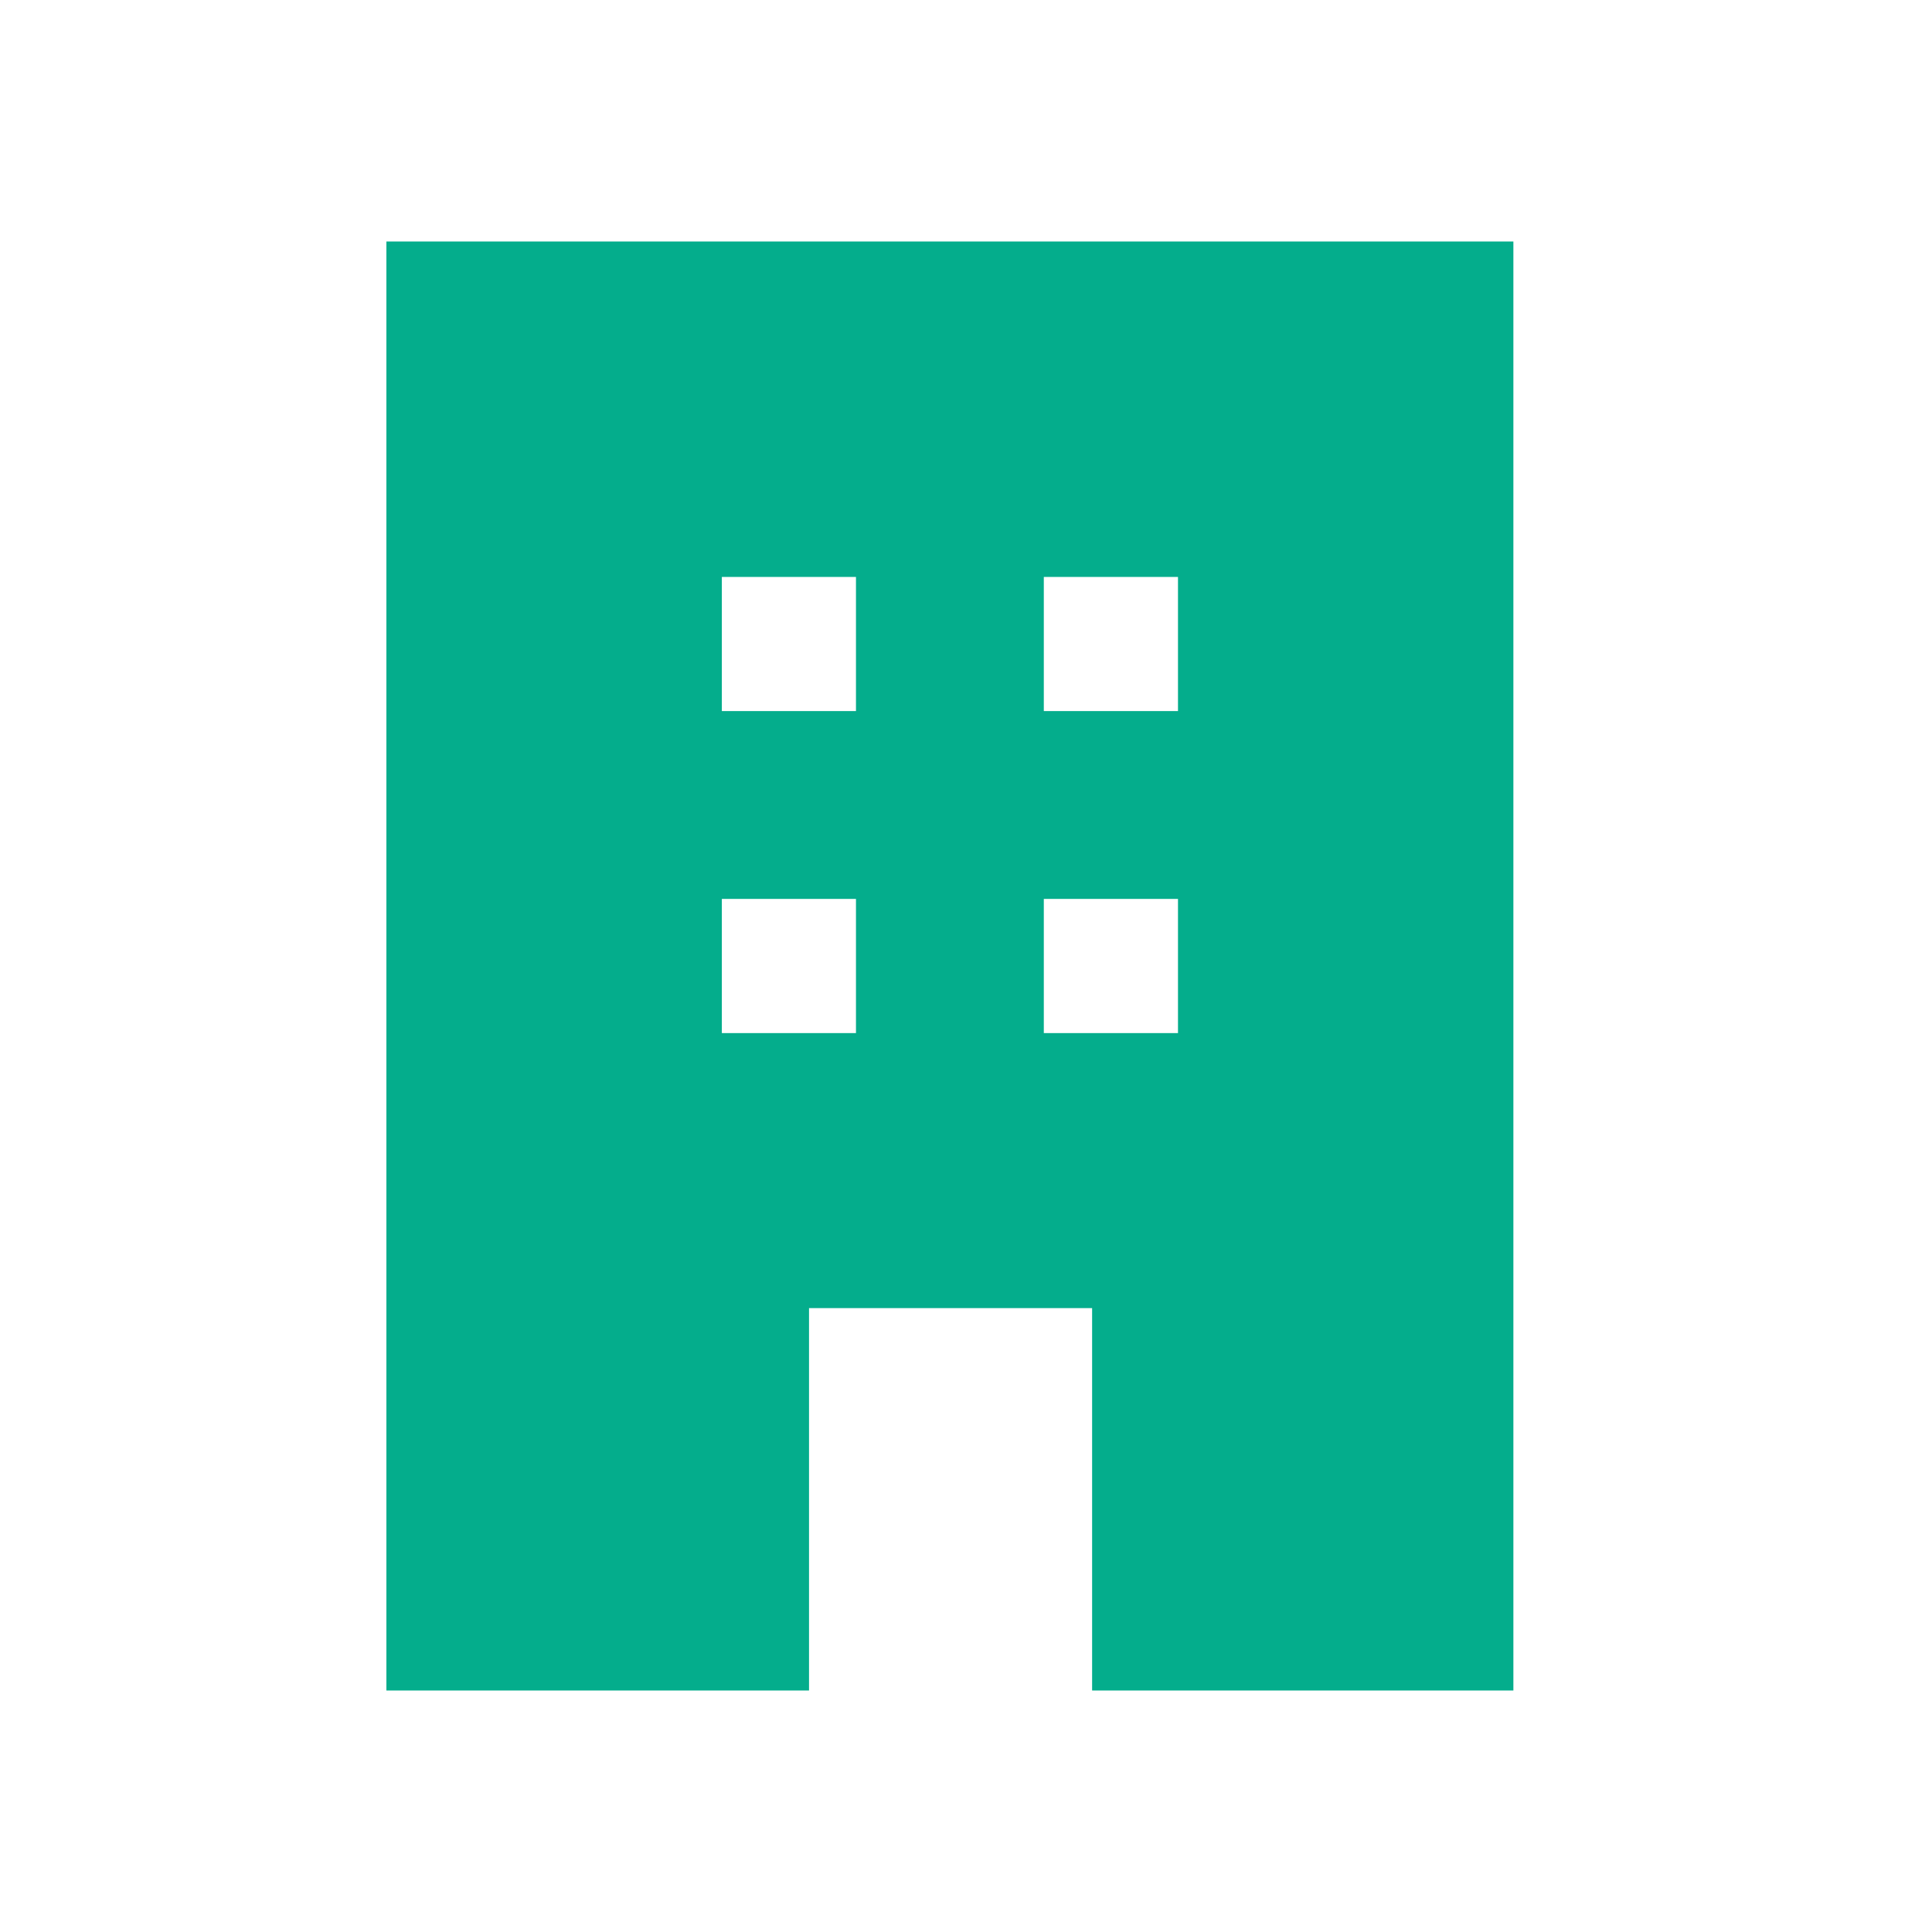 <svg width="40" height="40" viewBox="0 0 40 40" fill="none" xmlns="http://www.w3.org/2000/svg">
<path d="M8 35V5H31.333V35H22.611V27.083H16.75V35H8ZM14.945 21.389H17.722V18.611H14.945V21.389ZM14.945 14.722H17.722V11.945H14.945V14.722ZM21.611 21.389H24.389V18.611H21.611V21.389ZM21.611 14.722H24.389V11.945H21.611V14.722Z" fill="#04AD8C"/>
</svg>
